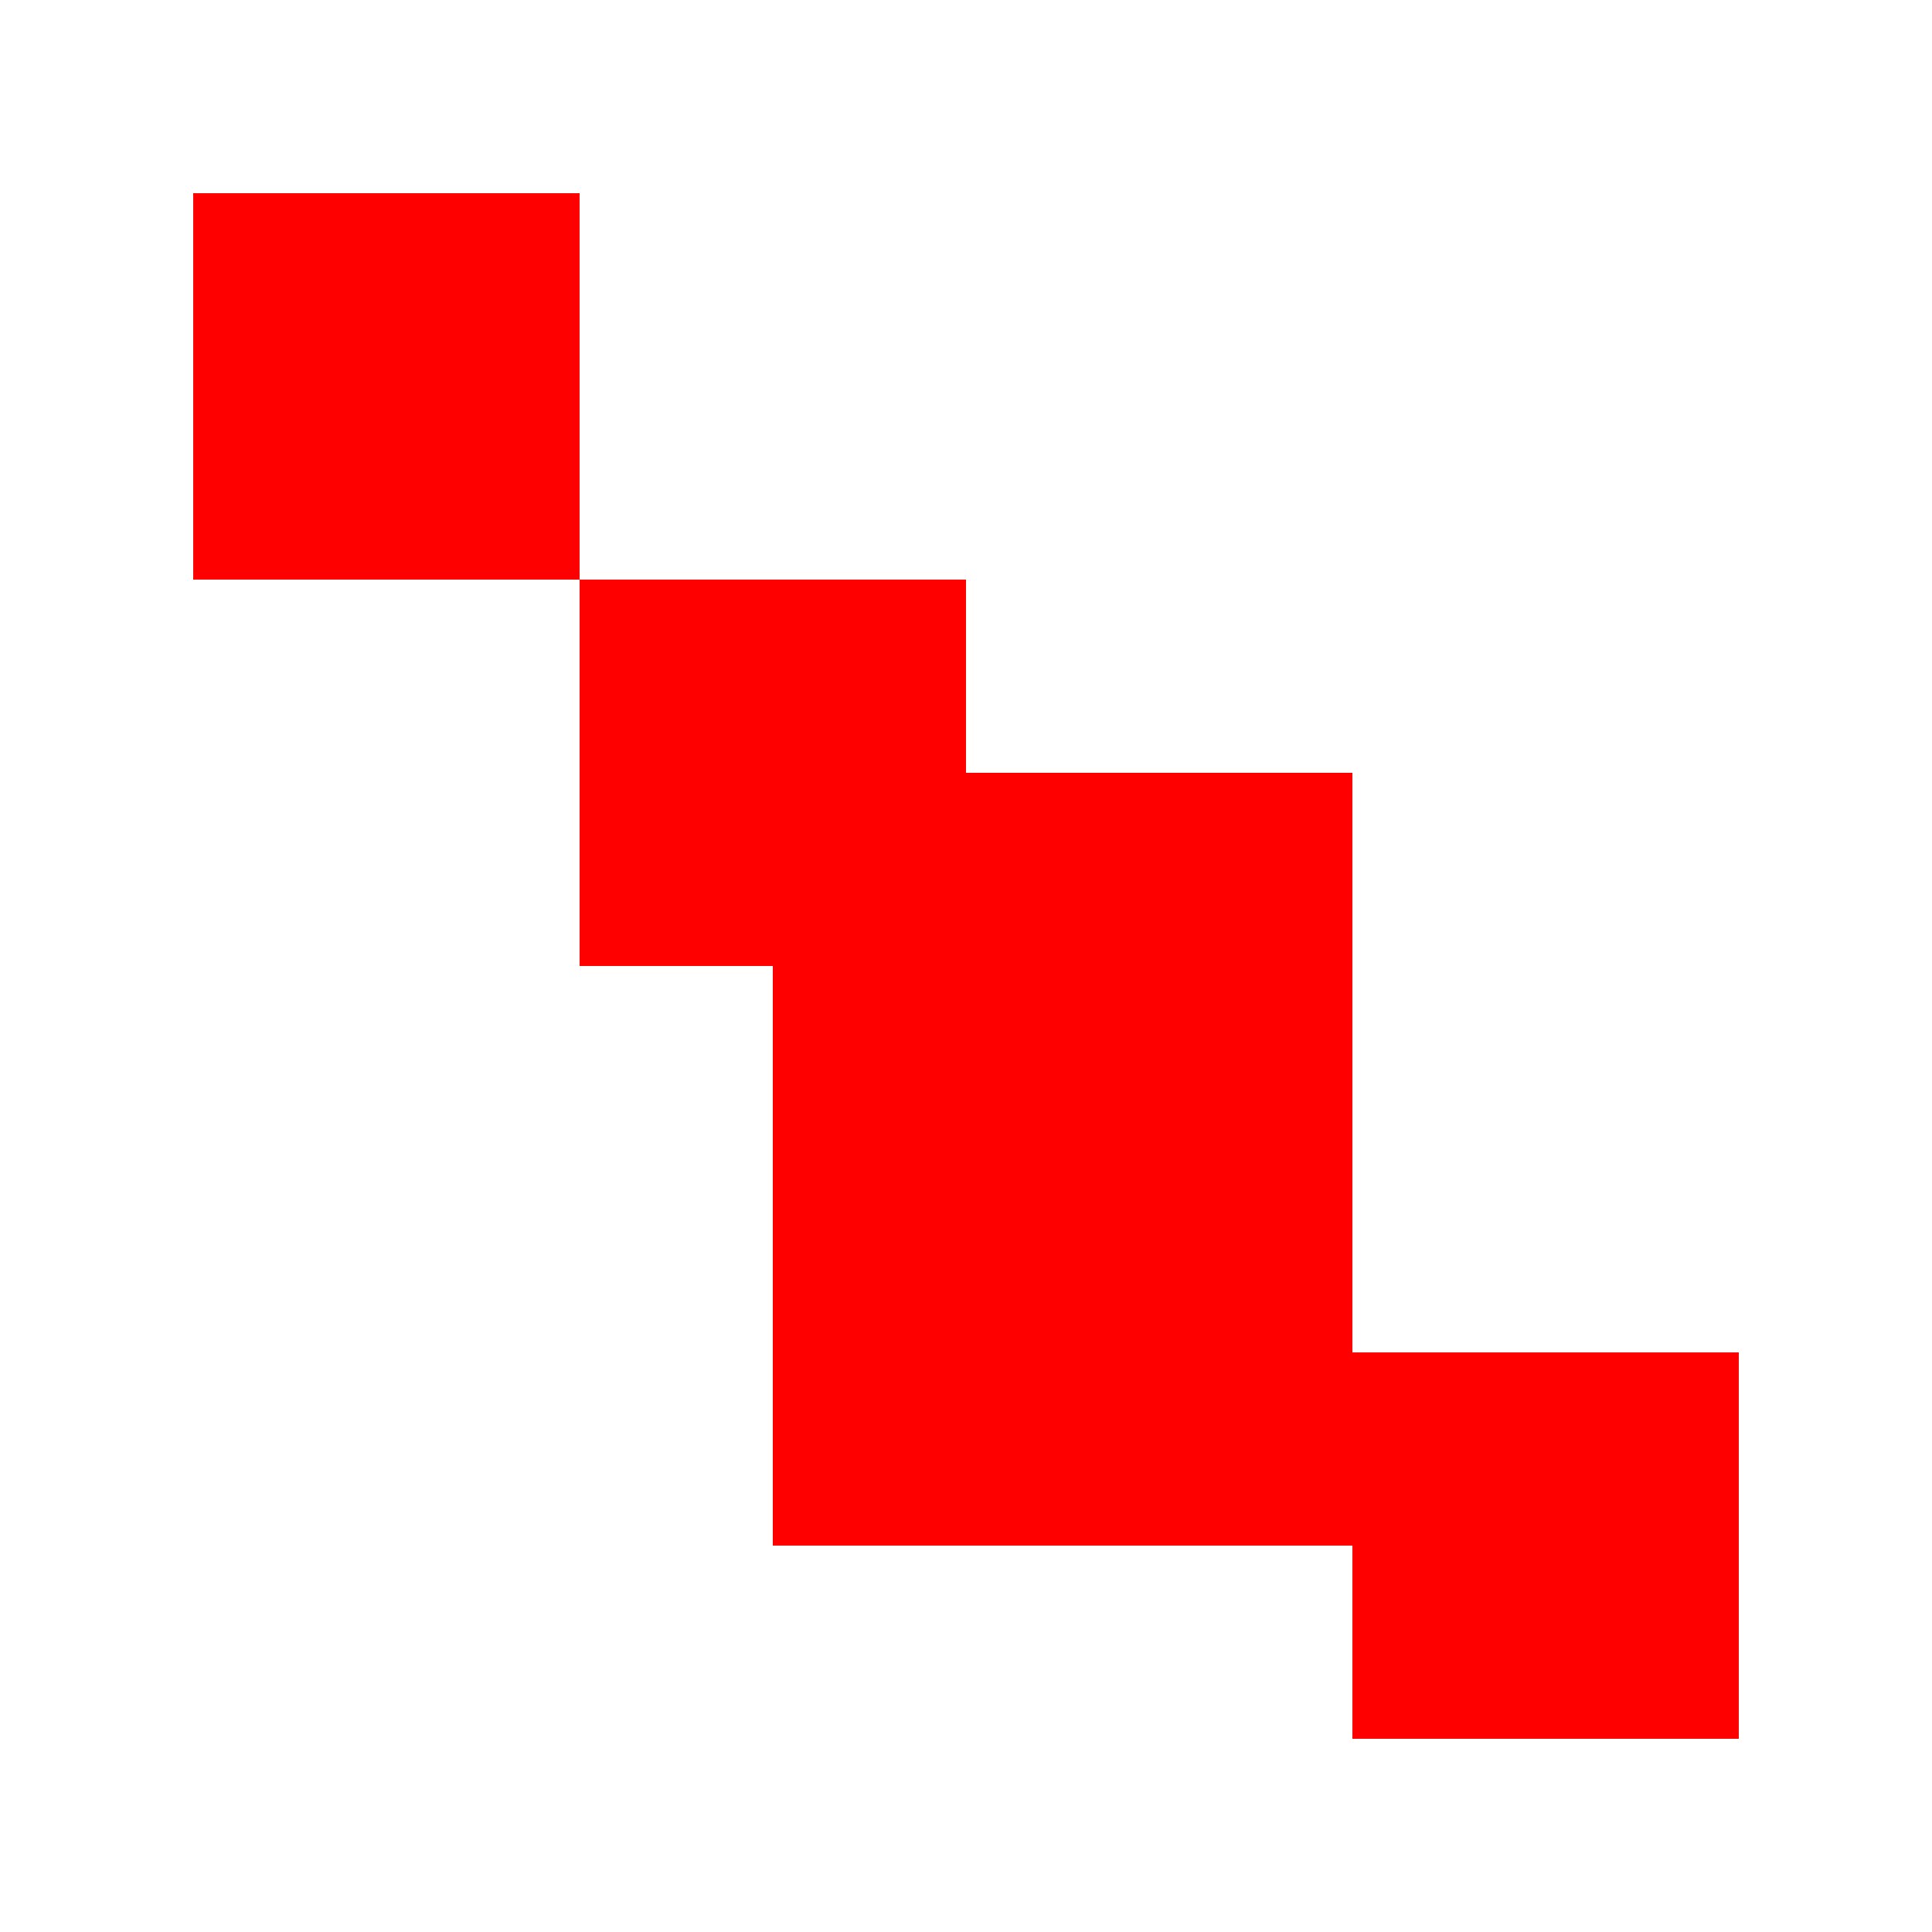 <!--

Generated by DrawGPT.
Free, open source, AI generated images in SVG, PNG, and HTML Canvas format.
https://drawgpt.ai

Created: 2023-10-29T17:26:20.783Z
Link: https://drawgpt.ai/prompt/115230/

-->
<svg xmlns="http://www.w3.org/2000/svg" xmlns:xlink="http://www.w3.org/1999/xlink" width="500" height="500"><defs/><g><rect fill="white" stroke="none" x="0" y="0" width="512" height="512"/><rect fill="red" stroke="none" x="50" y="50" width="100" height="100"/><rect fill="red" stroke="none" x="150" y="150" width="100" height="100"/><rect fill="red" stroke="none" x="250" y="250" width="100" height="100"/><rect fill="red" stroke="none" x="350" y="350" width="100" height="100"/><rect fill="red" stroke="none" x="200" y="200" width="150" height="200"/><path fill="red" stroke="none" paint-order="stroke fill markers" d=" M 120 100 A 20 20 0 1 1 120 99.98"/><path fill="red" stroke="none" paint-order="stroke fill markers" d=" M 420 400 A 20 20 0 1 1 420 399.98"/></g></svg>